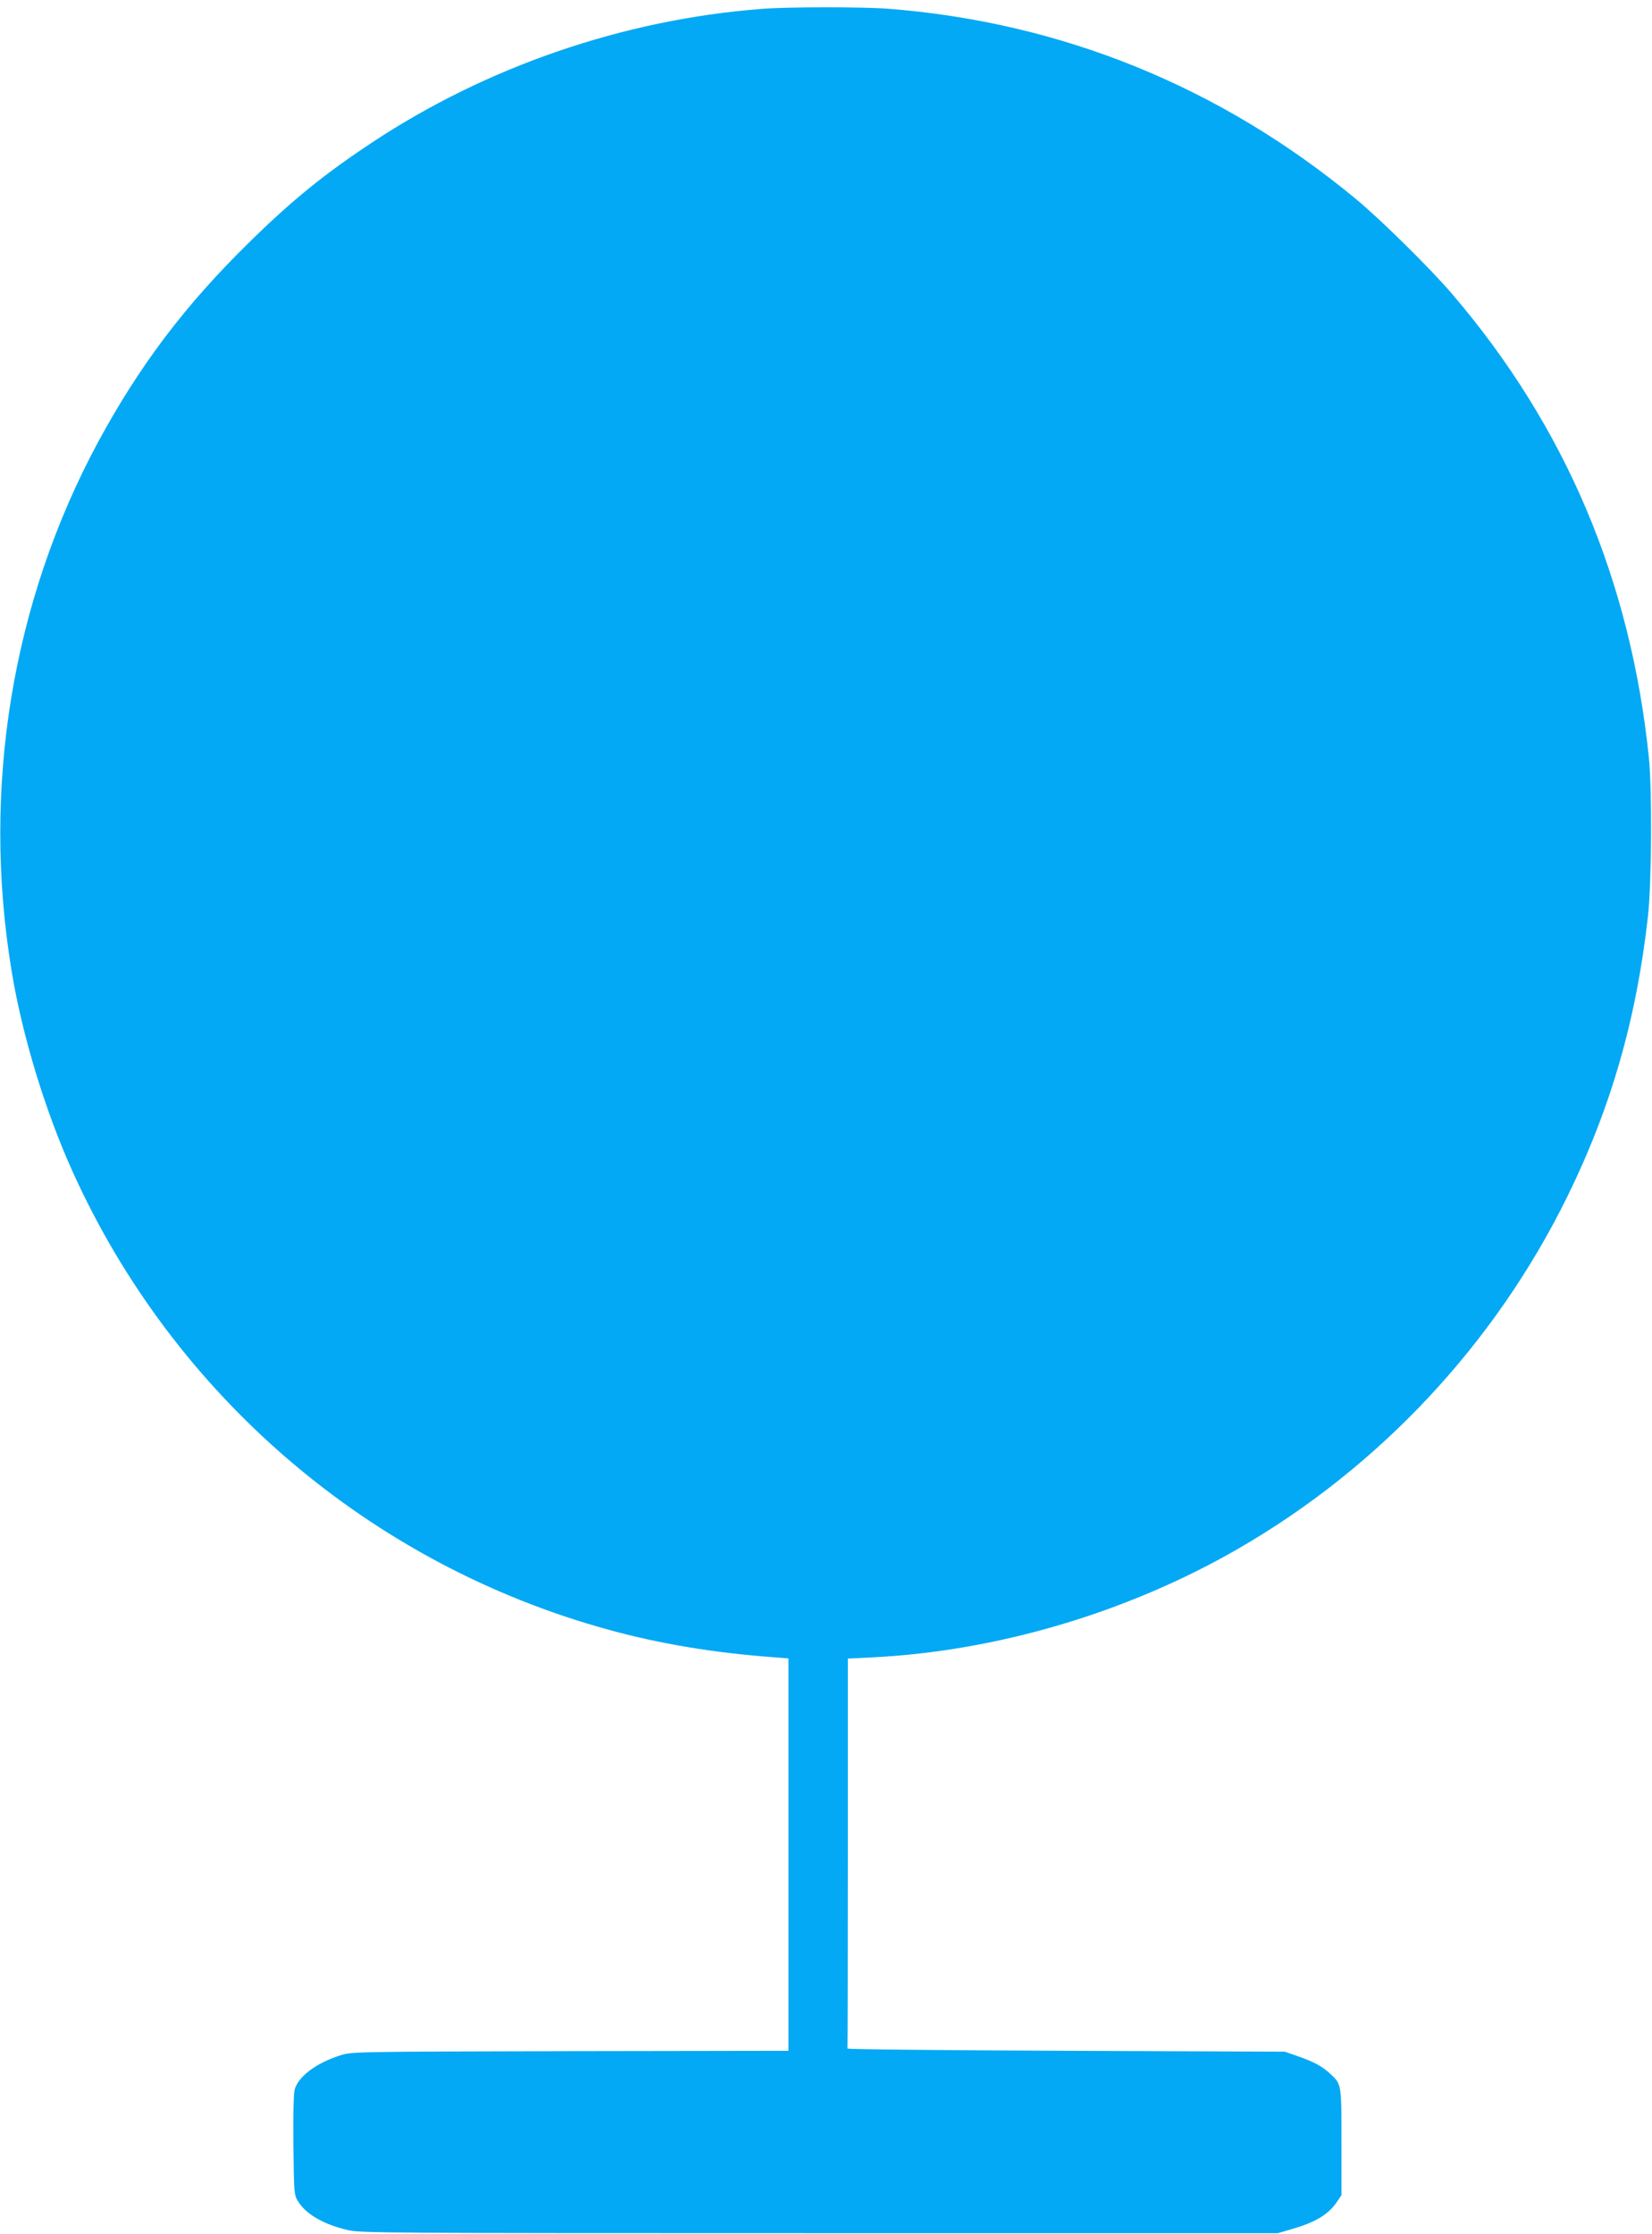 <?xml version="1.0" standalone="no"?>
<!DOCTYPE svg PUBLIC "-//W3C//DTD SVG 20010904//EN"
 "http://www.w3.org/TR/2001/REC-SVG-20010904/DTD/svg10.dtd">
<svg version="1.0" xmlns="http://www.w3.org/2000/svg"
 width="947pt" height="1280pt" viewBox="0 0 947 1280"
 preserveAspectRatio="xMidYMid meet">
<g transform="translate(0,1280) scale(0.1,-0.1)"
fill="#03a9f4" stroke="none">
<path d="M4365 12749 c-790 -61 -1573 -330 -2230 -764 -277 -183 -464 -335
-708 -575 -367 -360 -628 -705 -866 -1145 -492 -914 -667 -1979 -495 -3025 60
-368 192 -803 349 -1150 582 -1290 1710 -2254 3075 -2628 295 -81 604 -132
943 -157 l87 -7 0 -1124 0 -1124 -1252 -2 c-1252 -3 -1253 -3 -1320 -25 -137
-44 -239 -121 -259 -196 -6 -25 -9 -145 -7 -321 3 -273 4 -282 26 -318 46 -74
145 -132 285 -165 68 -17 225 -18 2702 -18 l2630 0 79 23 c138 40 211 84 261
158 l25 37 0 304 c0 333 0 331 -62 389 -47 44 -92 69 -183 101 l-80 28 -1255
5 c-690 3 -1254 8 -1252 13 1 4 2 508 2 1120 l0 1114 138 7 c717 35 1465 257
2097 621 813 468 1475 1176 1890 2020 250 509 396 1016 462 1607 21 192 24
722 5 908 -105 1017 -479 1898 -1128 2656 -125 146 -412 429 -554 546 -775
641 -1686 1011 -2680 1088 -144 11 -578 11 -725 -1z"/>
</g>
</svg>
